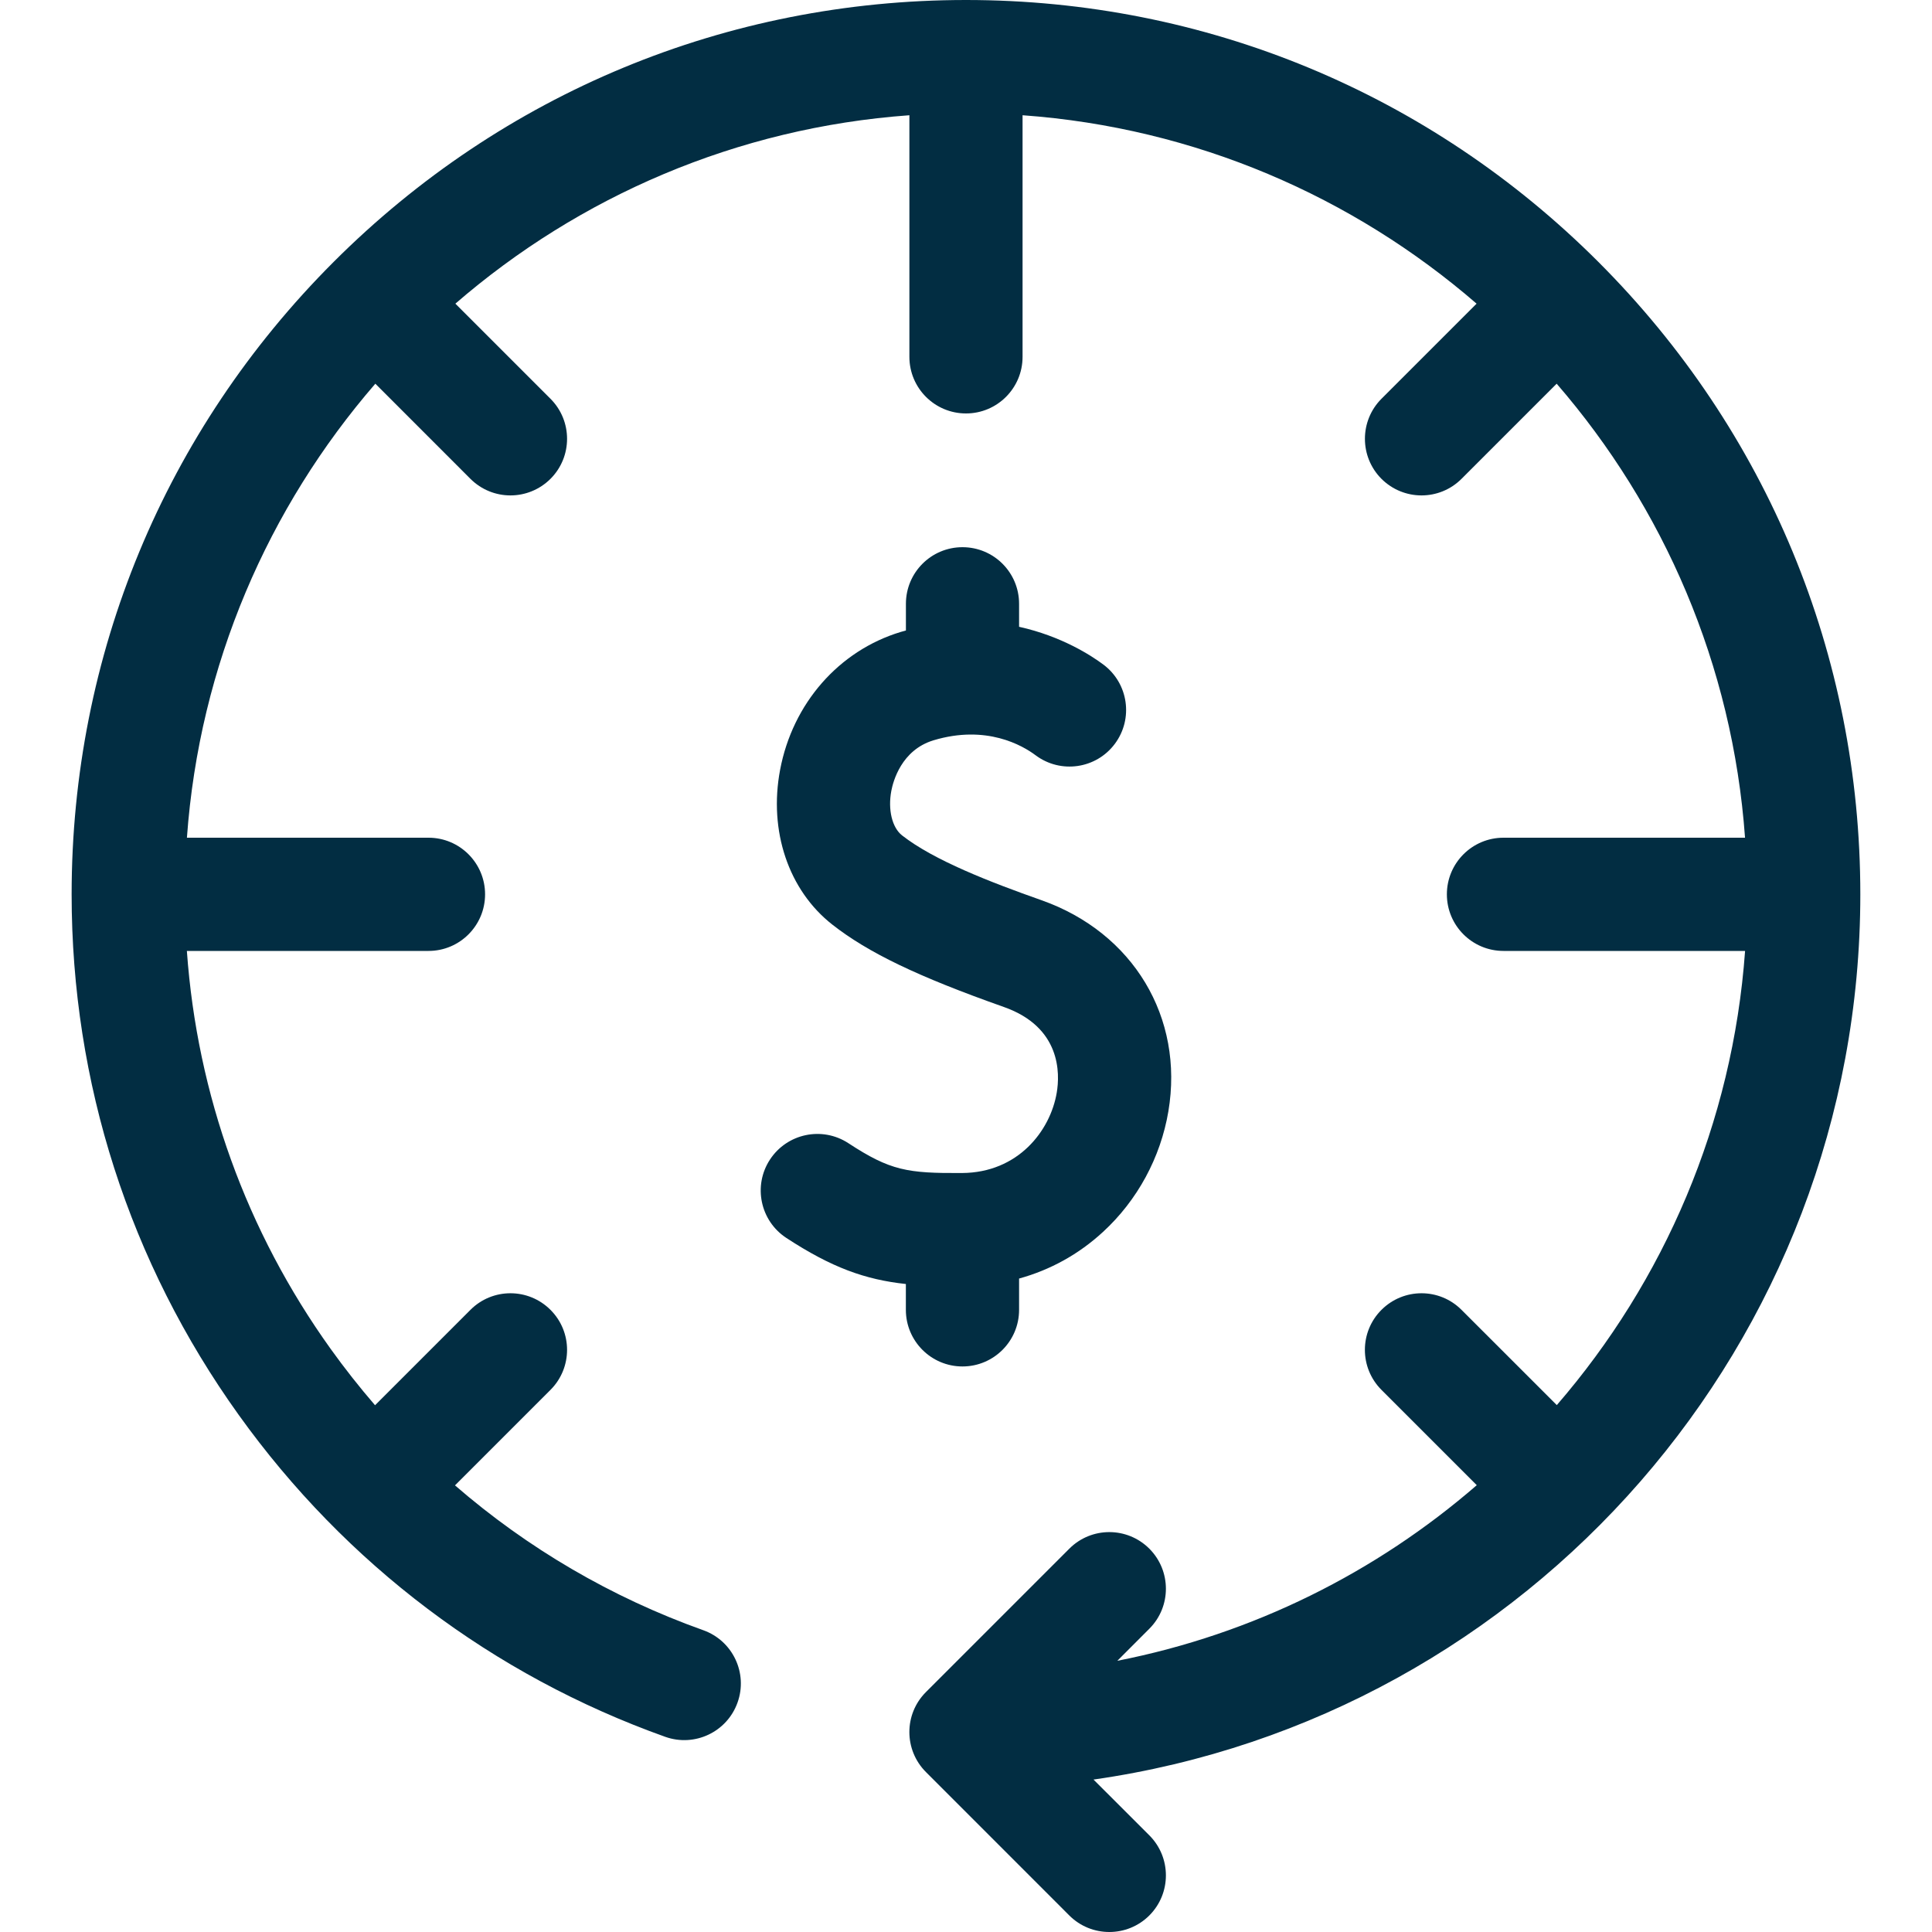 <?xml version="1.0" encoding="UTF-8"?> <svg xmlns="http://www.w3.org/2000/svg" width="40" height="40" viewBox="0 0 40 40" fill="none"><path d="M38.516 18.516C38.516 13.57 36.59 8.921 33.093 5.423C29.595 1.926 24.945 0 20 0C15.054 0 10.404 1.926 6.907 5.423C3.409 8.921 1.483 13.57 1.483 18.516C1.483 22.412 2.68 26.139 4.943 29.295C7.157 32.383 10.21 34.687 13.773 35.959C14.382 36.176 15.053 35.859 15.27 35.249C15.488 34.64 15.17 33.969 14.561 33.752C12.659 33.073 10.924 32.056 9.42 30.753L11.397 28.776C11.855 28.318 11.855 27.576 11.397 27.119C10.939 26.661 10.197 26.661 9.74 27.119L7.765 29.094C7.443 28.721 7.137 28.333 6.847 27.929C5.1 25.492 4.081 22.664 3.869 19.688H8.872C9.519 19.688 10.043 19.163 10.043 18.516C10.043 17.869 9.519 17.344 8.872 17.344H3.87C4.127 13.765 5.554 10.505 7.771 7.944L9.74 9.914C9.969 10.142 10.268 10.257 10.568 10.257C10.868 10.257 11.168 10.142 11.397 9.914C11.855 9.456 11.855 8.714 11.397 8.256L9.428 6.287C11.988 4.071 15.248 2.644 18.828 2.386V7.388C18.828 8.035 19.352 8.56 20 8.56C20.647 8.56 21.171 8.035 21.171 7.388V2.386C24.751 2.644 28.011 4.071 30.571 6.287L28.602 8.256C28.145 8.714 28.145 9.456 28.602 9.914C28.831 10.142 29.131 10.257 29.431 10.257C29.731 10.257 30.031 10.142 30.259 9.914L32.229 7.944C34.445 10.505 35.872 13.765 36.129 17.344H31.128C30.48 17.344 29.956 17.869 29.956 18.516C29.956 19.163 30.48 19.688 31.128 19.688H36.13C35.873 23.261 34.45 26.526 32.232 29.091L30.259 27.119C29.802 26.661 29.06 26.661 28.602 27.119C28.144 27.576 28.144 28.318 28.602 28.776L30.575 30.749C28.495 32.551 25.949 33.832 23.133 34.385L23.796 33.721C24.253 33.264 24.253 32.522 23.796 32.064C23.338 31.606 22.596 31.606 22.139 32.064L19.171 35.032C18.713 35.489 18.713 36.231 19.171 36.689L22.138 39.657C22.367 39.886 22.667 40 22.967 40C23.267 40 23.567 39.886 23.796 39.657C24.253 39.199 24.253 38.457 23.796 37.999L22.64 36.844C31.659 35.557 38.516 27.789 38.516 18.516Z" fill="#022D42"></path><path d="M21.566 18.639C20.506 18.265 19.334 17.812 18.676 17.296C18.47 17.134 18.38 16.763 18.454 16.373C18.491 16.178 18.662 15.528 19.328 15.327C20.421 14.998 21.17 15.434 21.441 15.637C21.96 16.025 22.694 15.919 23.081 15.401C23.469 14.882 23.363 14.148 22.845 13.76C22.599 13.576 21.983 13.173 21.099 12.977V12.501C21.099 11.853 20.575 11.329 19.927 11.329C19.28 11.329 18.756 11.853 18.756 12.501V13.054C18.721 13.063 18.686 13.072 18.651 13.083C17.368 13.47 16.41 14.564 16.151 15.939C15.912 17.205 16.326 18.431 17.23 19.141C17.974 19.725 19.005 20.22 20.785 20.849C21.971 21.268 21.945 22.228 21.879 22.621C21.745 23.417 21.075 24.279 19.919 24.286C18.787 24.293 18.434 24.238 17.564 23.668C17.022 23.314 16.296 23.466 15.941 24.008C15.587 24.549 15.739 25.275 16.28 25.63C17.219 26.244 17.912 26.493 18.755 26.584V27.119C18.755 27.766 19.28 28.291 19.927 28.291C20.574 28.291 21.099 27.766 21.099 27.119V26.471C21.745 26.293 22.333 25.969 22.836 25.506C23.548 24.852 24.029 23.965 24.19 23.009C24.517 21.066 23.462 19.31 21.566 18.639Z" fill="#022D42"></path></svg> 